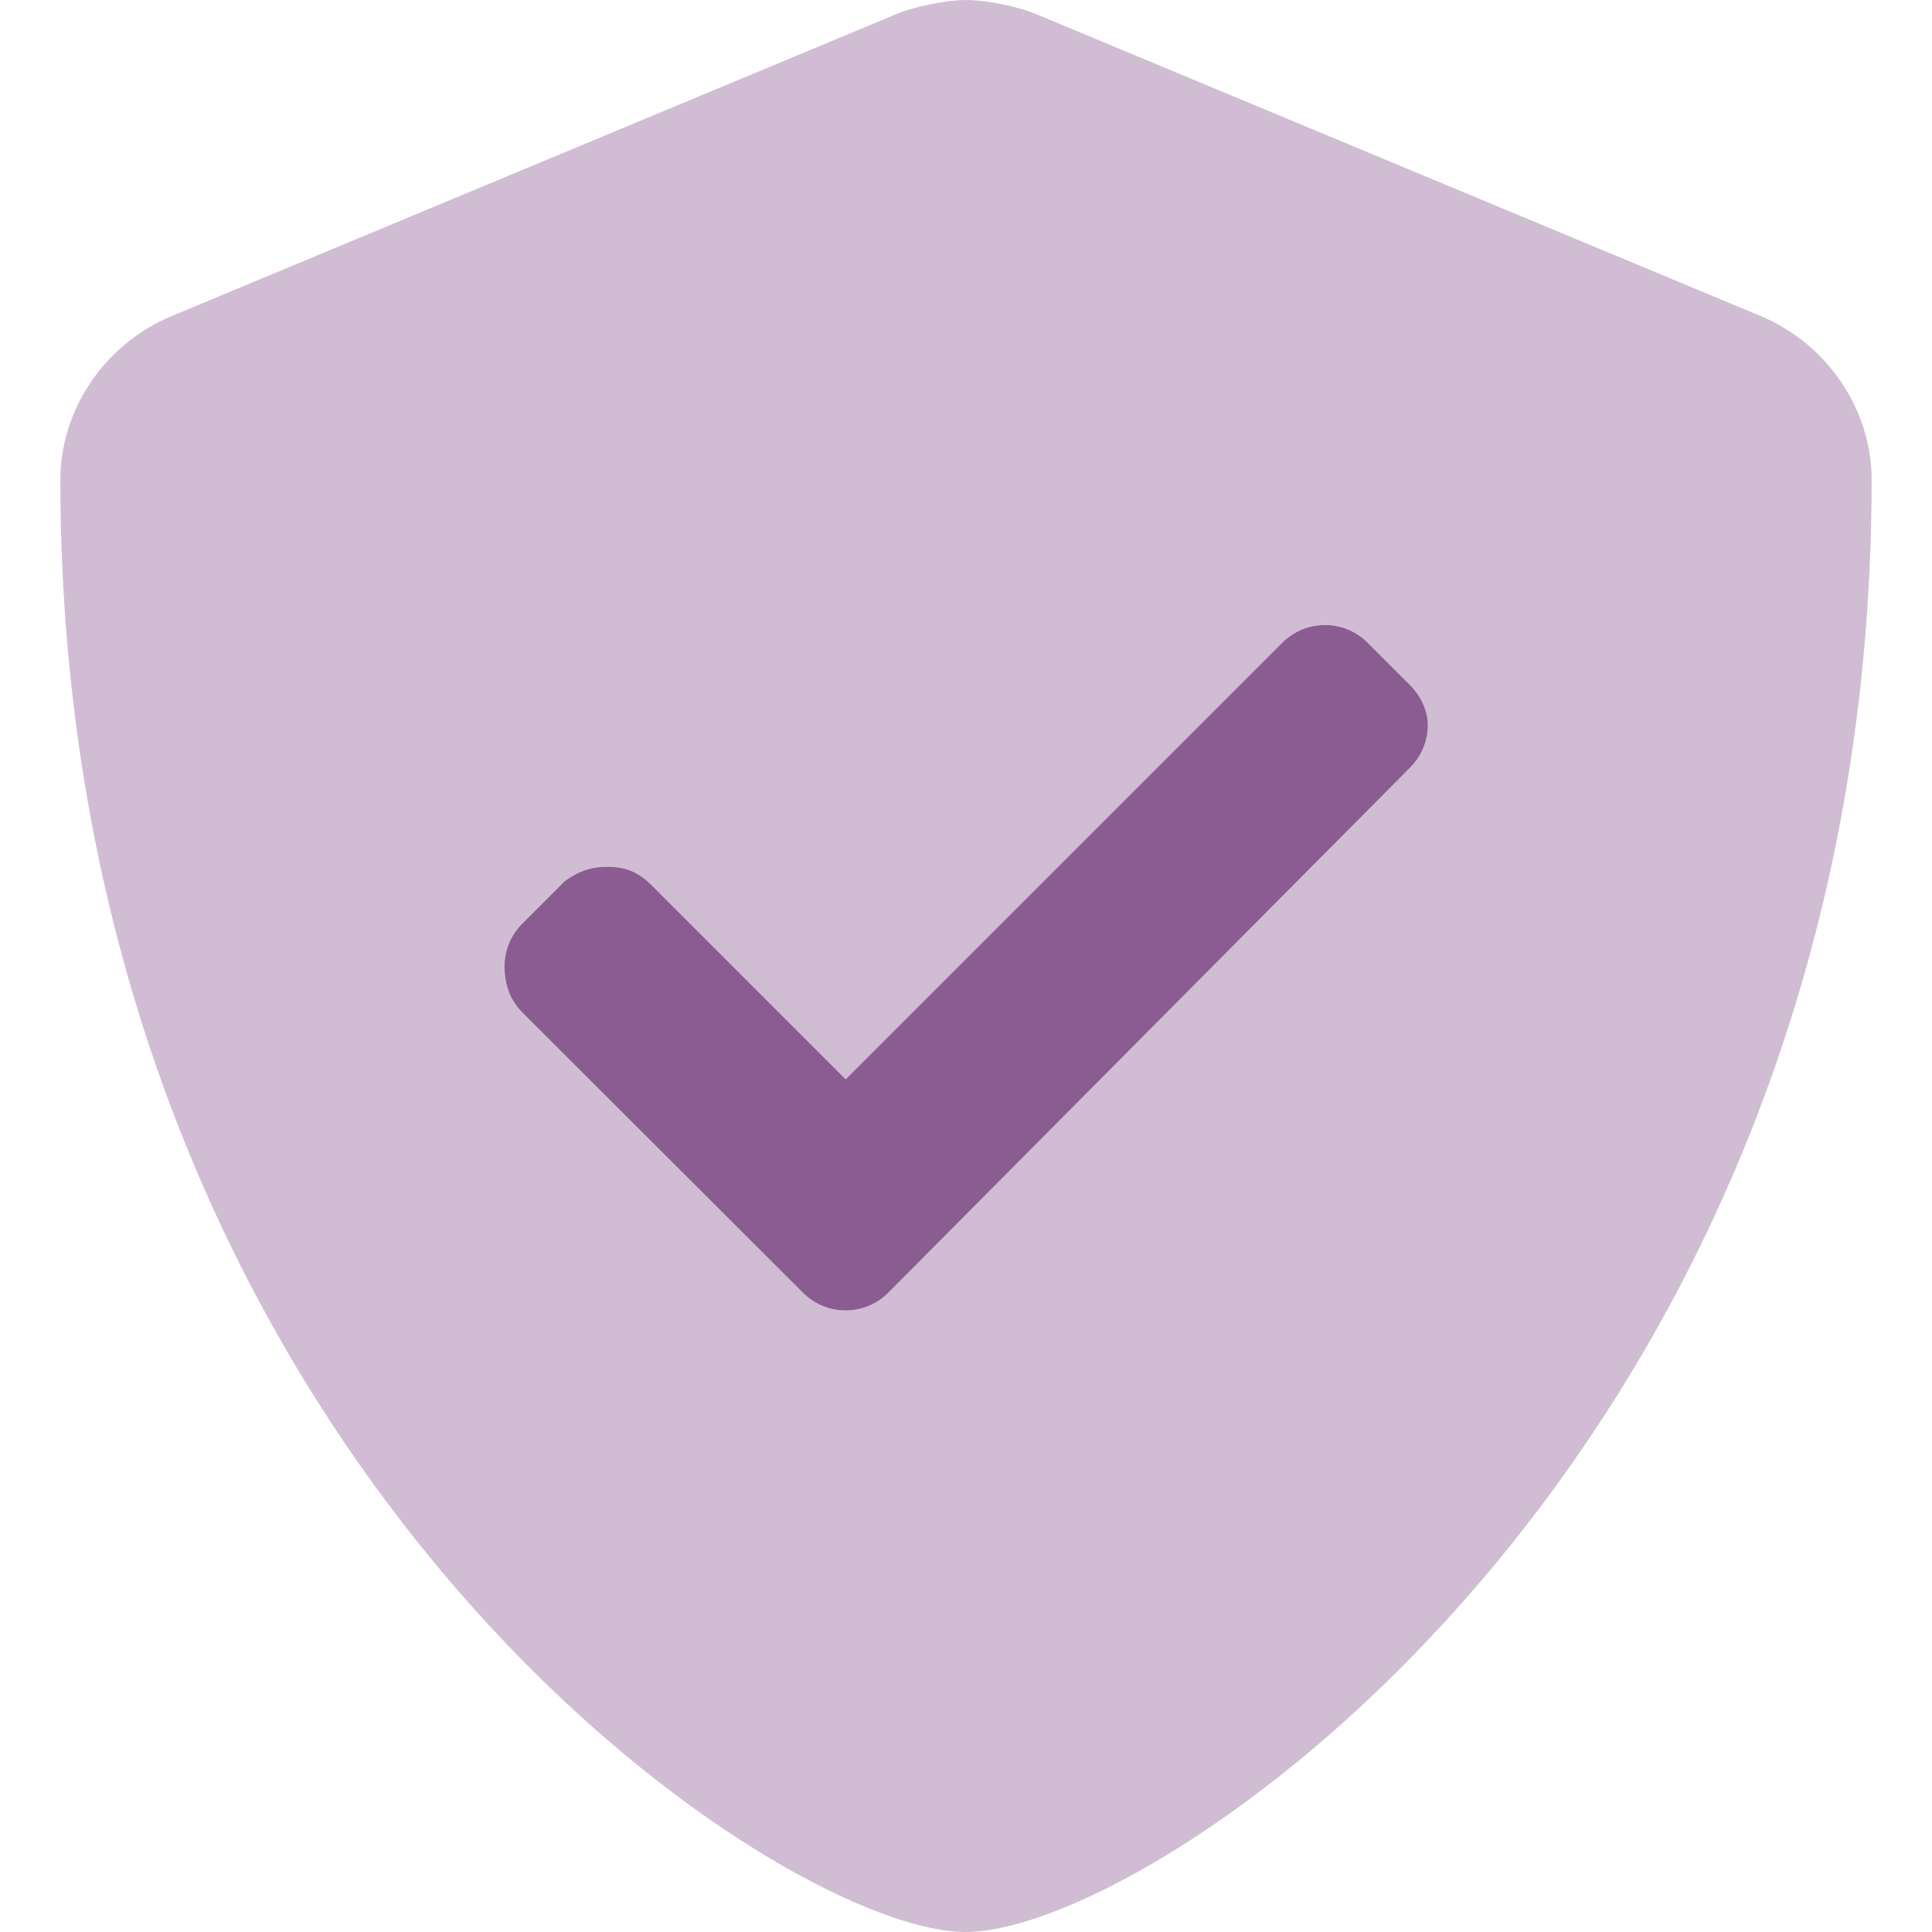 <?xml version="1.0" encoding="UTF-8"?>
<svg xmlns="http://www.w3.org/2000/svg" width="74" height="74" viewBox="0 0 74 74" fill="none">
  <g clip-path="url(#clip0_6013_2519)">
    <path d="M54.691 27.765C54.691 28.356 54.465 28.948 54.013 29.399L34.023 49.516C33.571 49.968 32.979 50.194 32.388 50.194C31.797 50.194 31.204 49.965 30.756 49.516L20.003 38.778C19.555 38.33 19.324 37.737 19.324 37.014C19.324 36.423 19.549 35.831 20.001 35.38L21.636 33.745C22.099 33.416 22.561 33.199 23.269 33.199C23.978 33.199 24.455 33.416 24.917 33.864L32.392 41.339L49.114 24.617C49.566 24.165 50.158 23.939 50.749 23.939C51.34 23.939 51.933 24.165 52.384 24.617L54.019 26.251C54.474 26.709 54.691 27.302 54.691 27.765Z" fill="#8B5C92"></path>
    <path opacity="0.4" d="M67.424 12.099L39.674 0.536C38.969 0.243 37.772 0.001 37.009 0.001C36.241 0.001 35.05 0.243 34.341 0.536L6.592 12.099C4.004 13.167 2.312 15.696 2.312 18.37C2.312 55.673 29.658 74 36.986 74C44.386 74 71.688 55.471 71.688 18.37C71.688 15.696 69.996 13.167 67.424 12.099ZM54.691 27.764C54.691 28.356 54.465 28.948 54.013 29.399L34.023 49.516C33.571 49.968 32.979 50.194 32.388 50.194C31.797 50.194 31.204 49.964 30.756 49.516L20.003 38.778C19.555 38.33 19.324 37.737 19.324 37.014C19.324 36.423 19.55 35.831 20.001 35.38L21.636 33.745C22.099 33.416 22.561 33.199 23.27 33.199C23.978 33.199 24.455 33.416 24.917 33.864L32.392 41.339L49.115 24.616C49.566 24.165 50.158 23.939 50.749 23.939C51.34 23.939 51.933 24.165 52.384 24.616L54.019 26.251C54.474 26.709 54.691 27.302 54.691 27.764Z" fill="#8B5C92"></path>
  </g>
  <defs>
    <clipPath id="clip0_6013_2519">
      <rect width="74" height="74" fill="white"></rect>
    </clipPath>
  </defs>
</svg>
